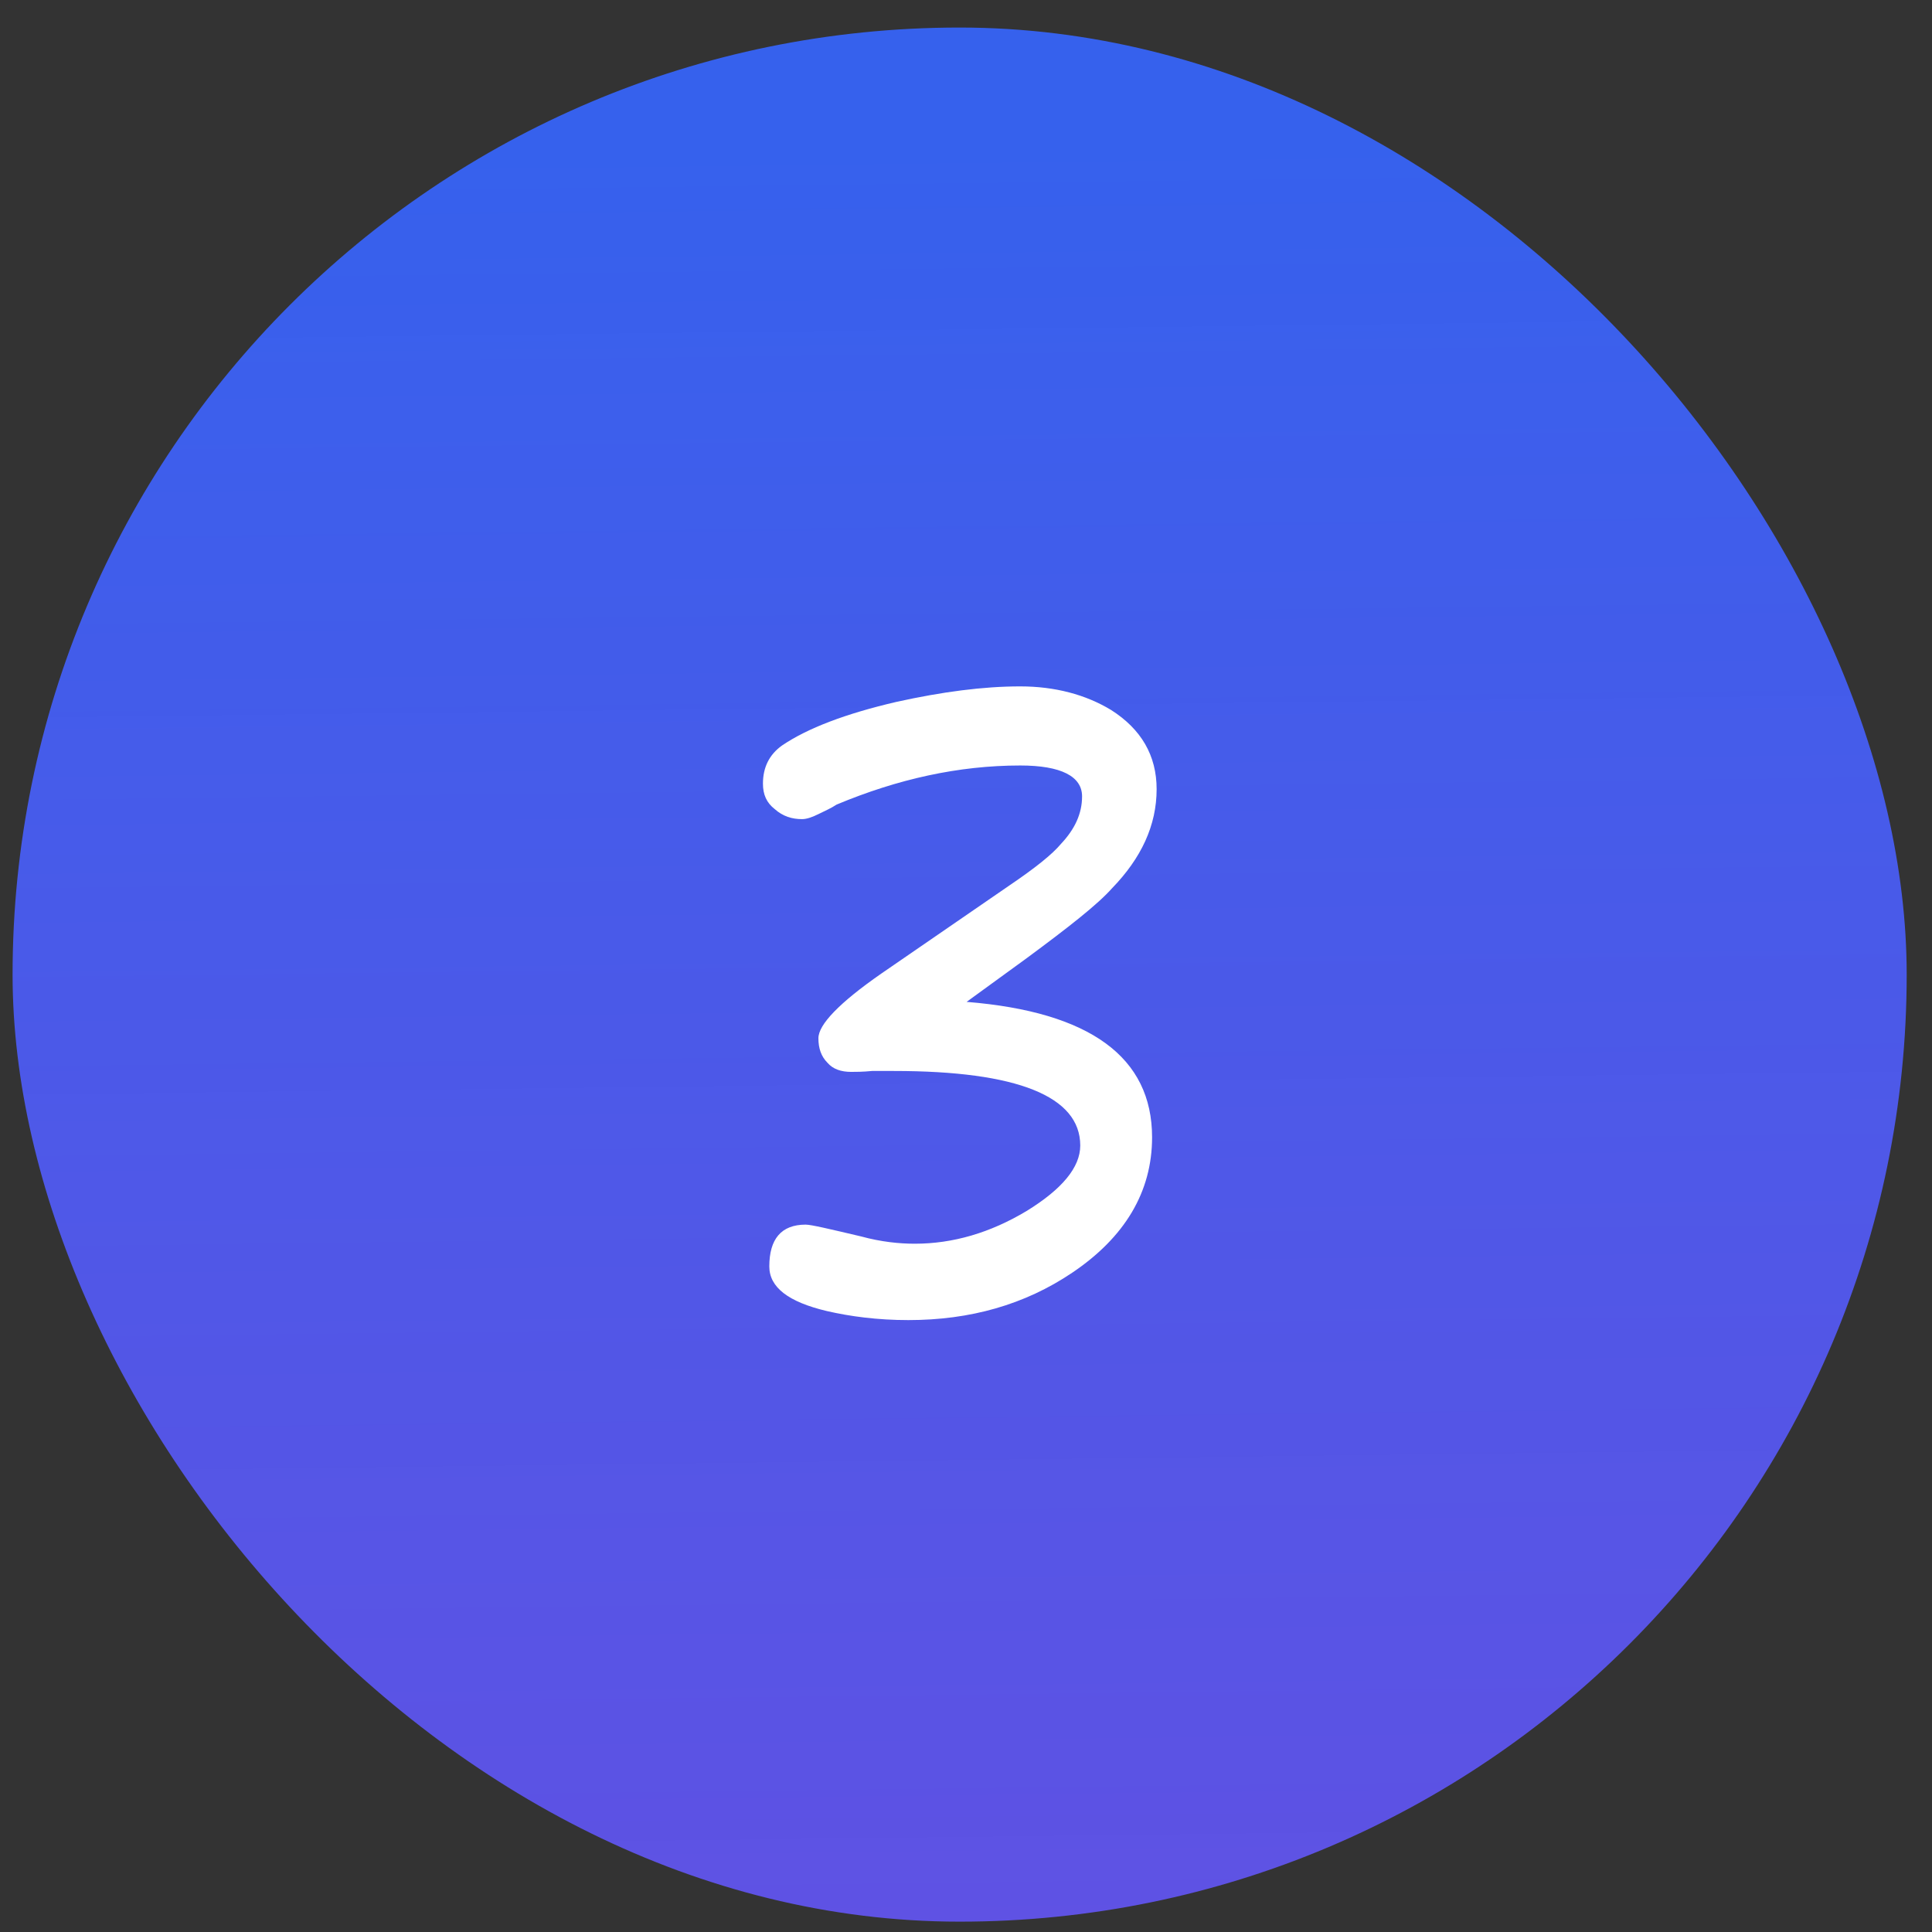 <svg width="51" height="51" viewBox="0 0 51 51" fill="none" xmlns="http://www.w3.org/2000/svg">
<rect x="0" y="0" width="51" height="51" fill="#333333" stroke="none"/>
<rect x="0.332" y="0.727" width="50" height="50" rx="25" fill="url(#paint0_linear_1372_880)"/>
<path d="M30.532 20.831C30.532 21.791 30.124 22.655 29.356 23.447C28.972 23.879 28.204 24.479 27.1 25.295L25.516 26.447C28.78 26.711 30.412 27.911 30.412 30.023C30.412 31.463 29.692 32.663 28.3 33.599C27.052 34.439 25.612 34.847 23.98 34.847C23.164 34.847 22.444 34.751 21.82 34.607C20.812 34.367 20.308 33.983 20.308 33.431C20.308 32.711 20.62 32.327 21.268 32.327C21.412 32.327 21.916 32.447 22.732 32.639C23.26 32.783 23.74 32.831 24.148 32.831C25.156 32.831 26.14 32.543 27.1 31.967C28.036 31.391 28.516 30.815 28.516 30.239C28.516 28.943 26.86 28.271 23.596 28.271C23.452 28.271 23.26 28.271 23.02 28.271C22.78 28.295 22.588 28.295 22.468 28.295C22.204 28.295 21.988 28.223 21.844 28.055C21.676 27.887 21.604 27.671 21.604 27.407C21.604 27.047 22.156 26.471 23.26 25.703L26.644 23.375C27.316 22.919 27.772 22.559 28.012 22.271C28.372 21.887 28.564 21.479 28.564 21.023C28.564 20.495 28.012 20.207 26.932 20.207C25.3 20.207 23.692 20.567 22.084 21.239C21.94 21.335 21.772 21.407 21.628 21.479C21.436 21.575 21.292 21.623 21.172 21.623C20.908 21.623 20.668 21.551 20.452 21.359C20.236 21.191 20.14 20.975 20.14 20.687C20.14 20.255 20.308 19.919 20.644 19.679C21.316 19.223 22.324 18.839 23.668 18.527C24.868 18.263 25.948 18.119 26.932 18.119C27.844 18.119 28.66 18.335 29.332 18.743C30.124 19.247 30.532 19.943 30.532 20.831Z" fill="white"/>
<defs>
<linearGradient id="paint0_linear_1372_880" x1="15.283" y1="3.839" x2="16.523" y2="105.314" gradientUnits="userSpaceOnUse">
<stop stop-color="#3661ED"/>
<stop offset="1" stop-color="#9747FF" stop-opacity="0.8"/>
</linearGradient>
</defs>
</svg>
